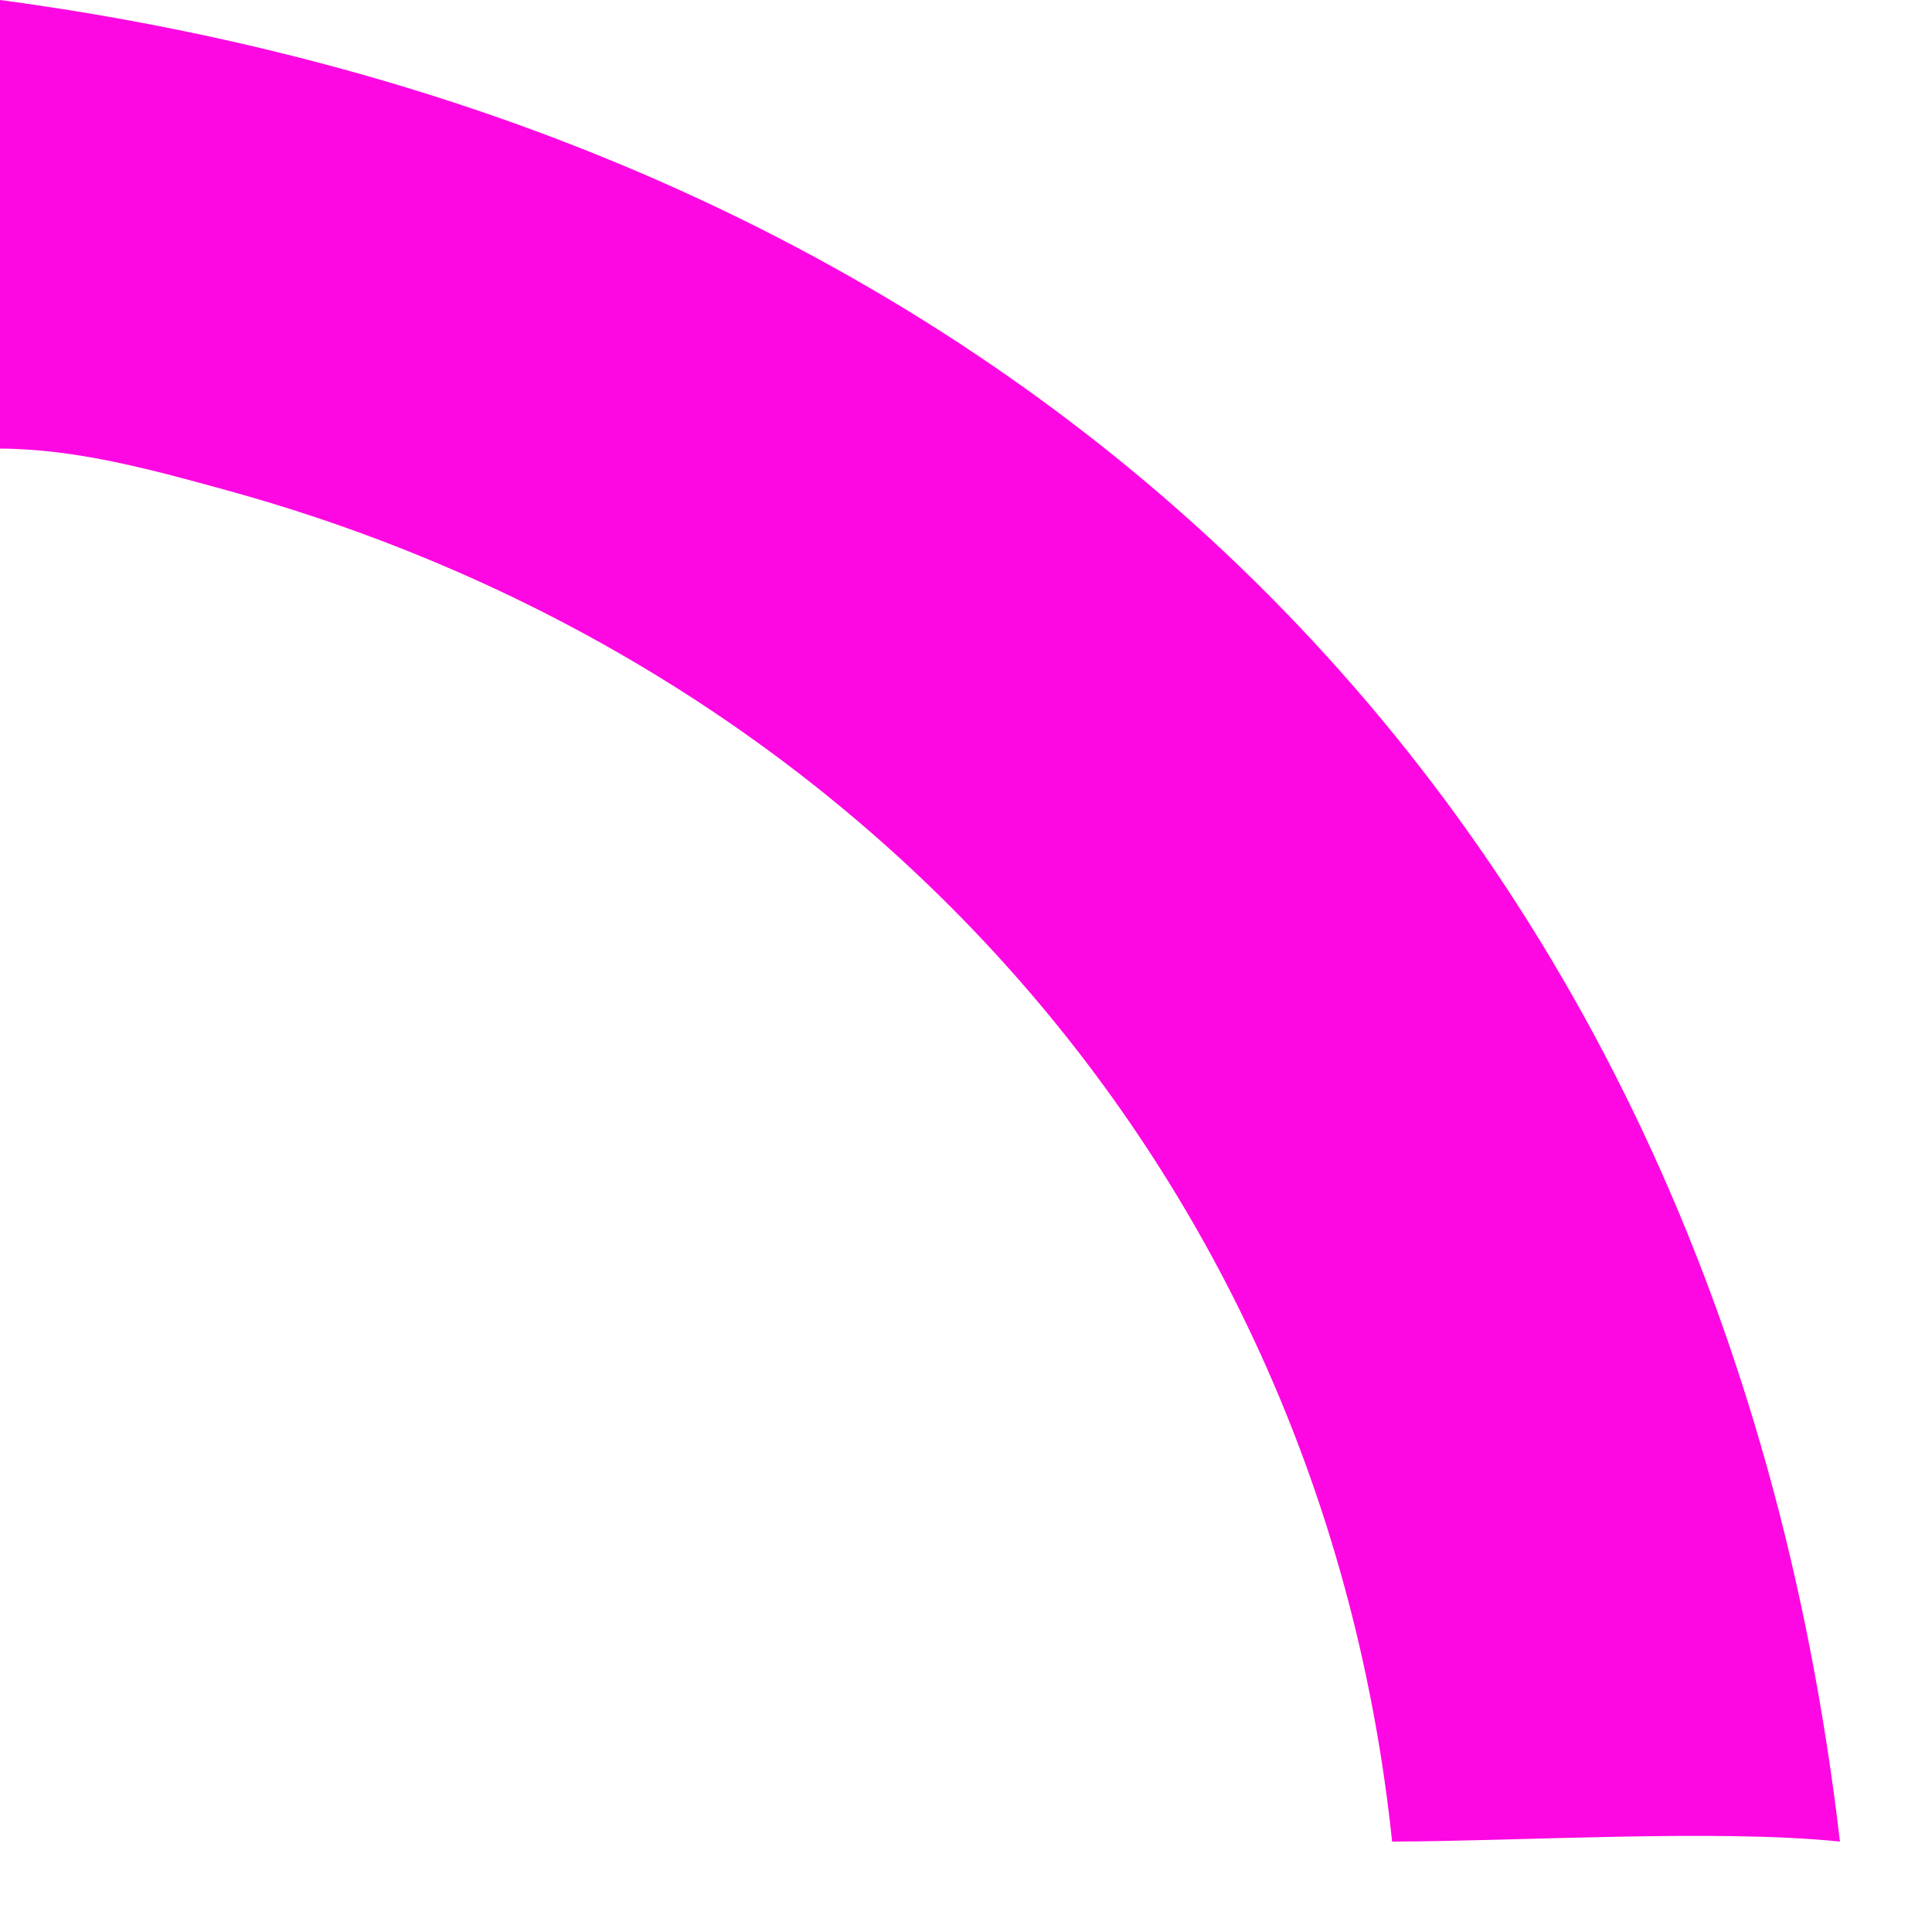 <?xml version="1.0" encoding="utf-8"?>
<svg xmlns="http://www.w3.org/2000/svg" fill="none" height="100%" overflow="visible" preserveAspectRatio="none" style="display: block;" viewBox="0 0 20 20" width="100%">
<path d="M0 4.644V0C10.474 1.402 17.786 8.259 19.047 19.064C17.778 18.933 15.76 19.06 14.411 19.064C13.693 12.209 8.931 6.89 2.357 5.078C1.594 4.868 0.795 4.646 0 4.644Z" fill="#FD08E2" id="Vector"/>
</svg>